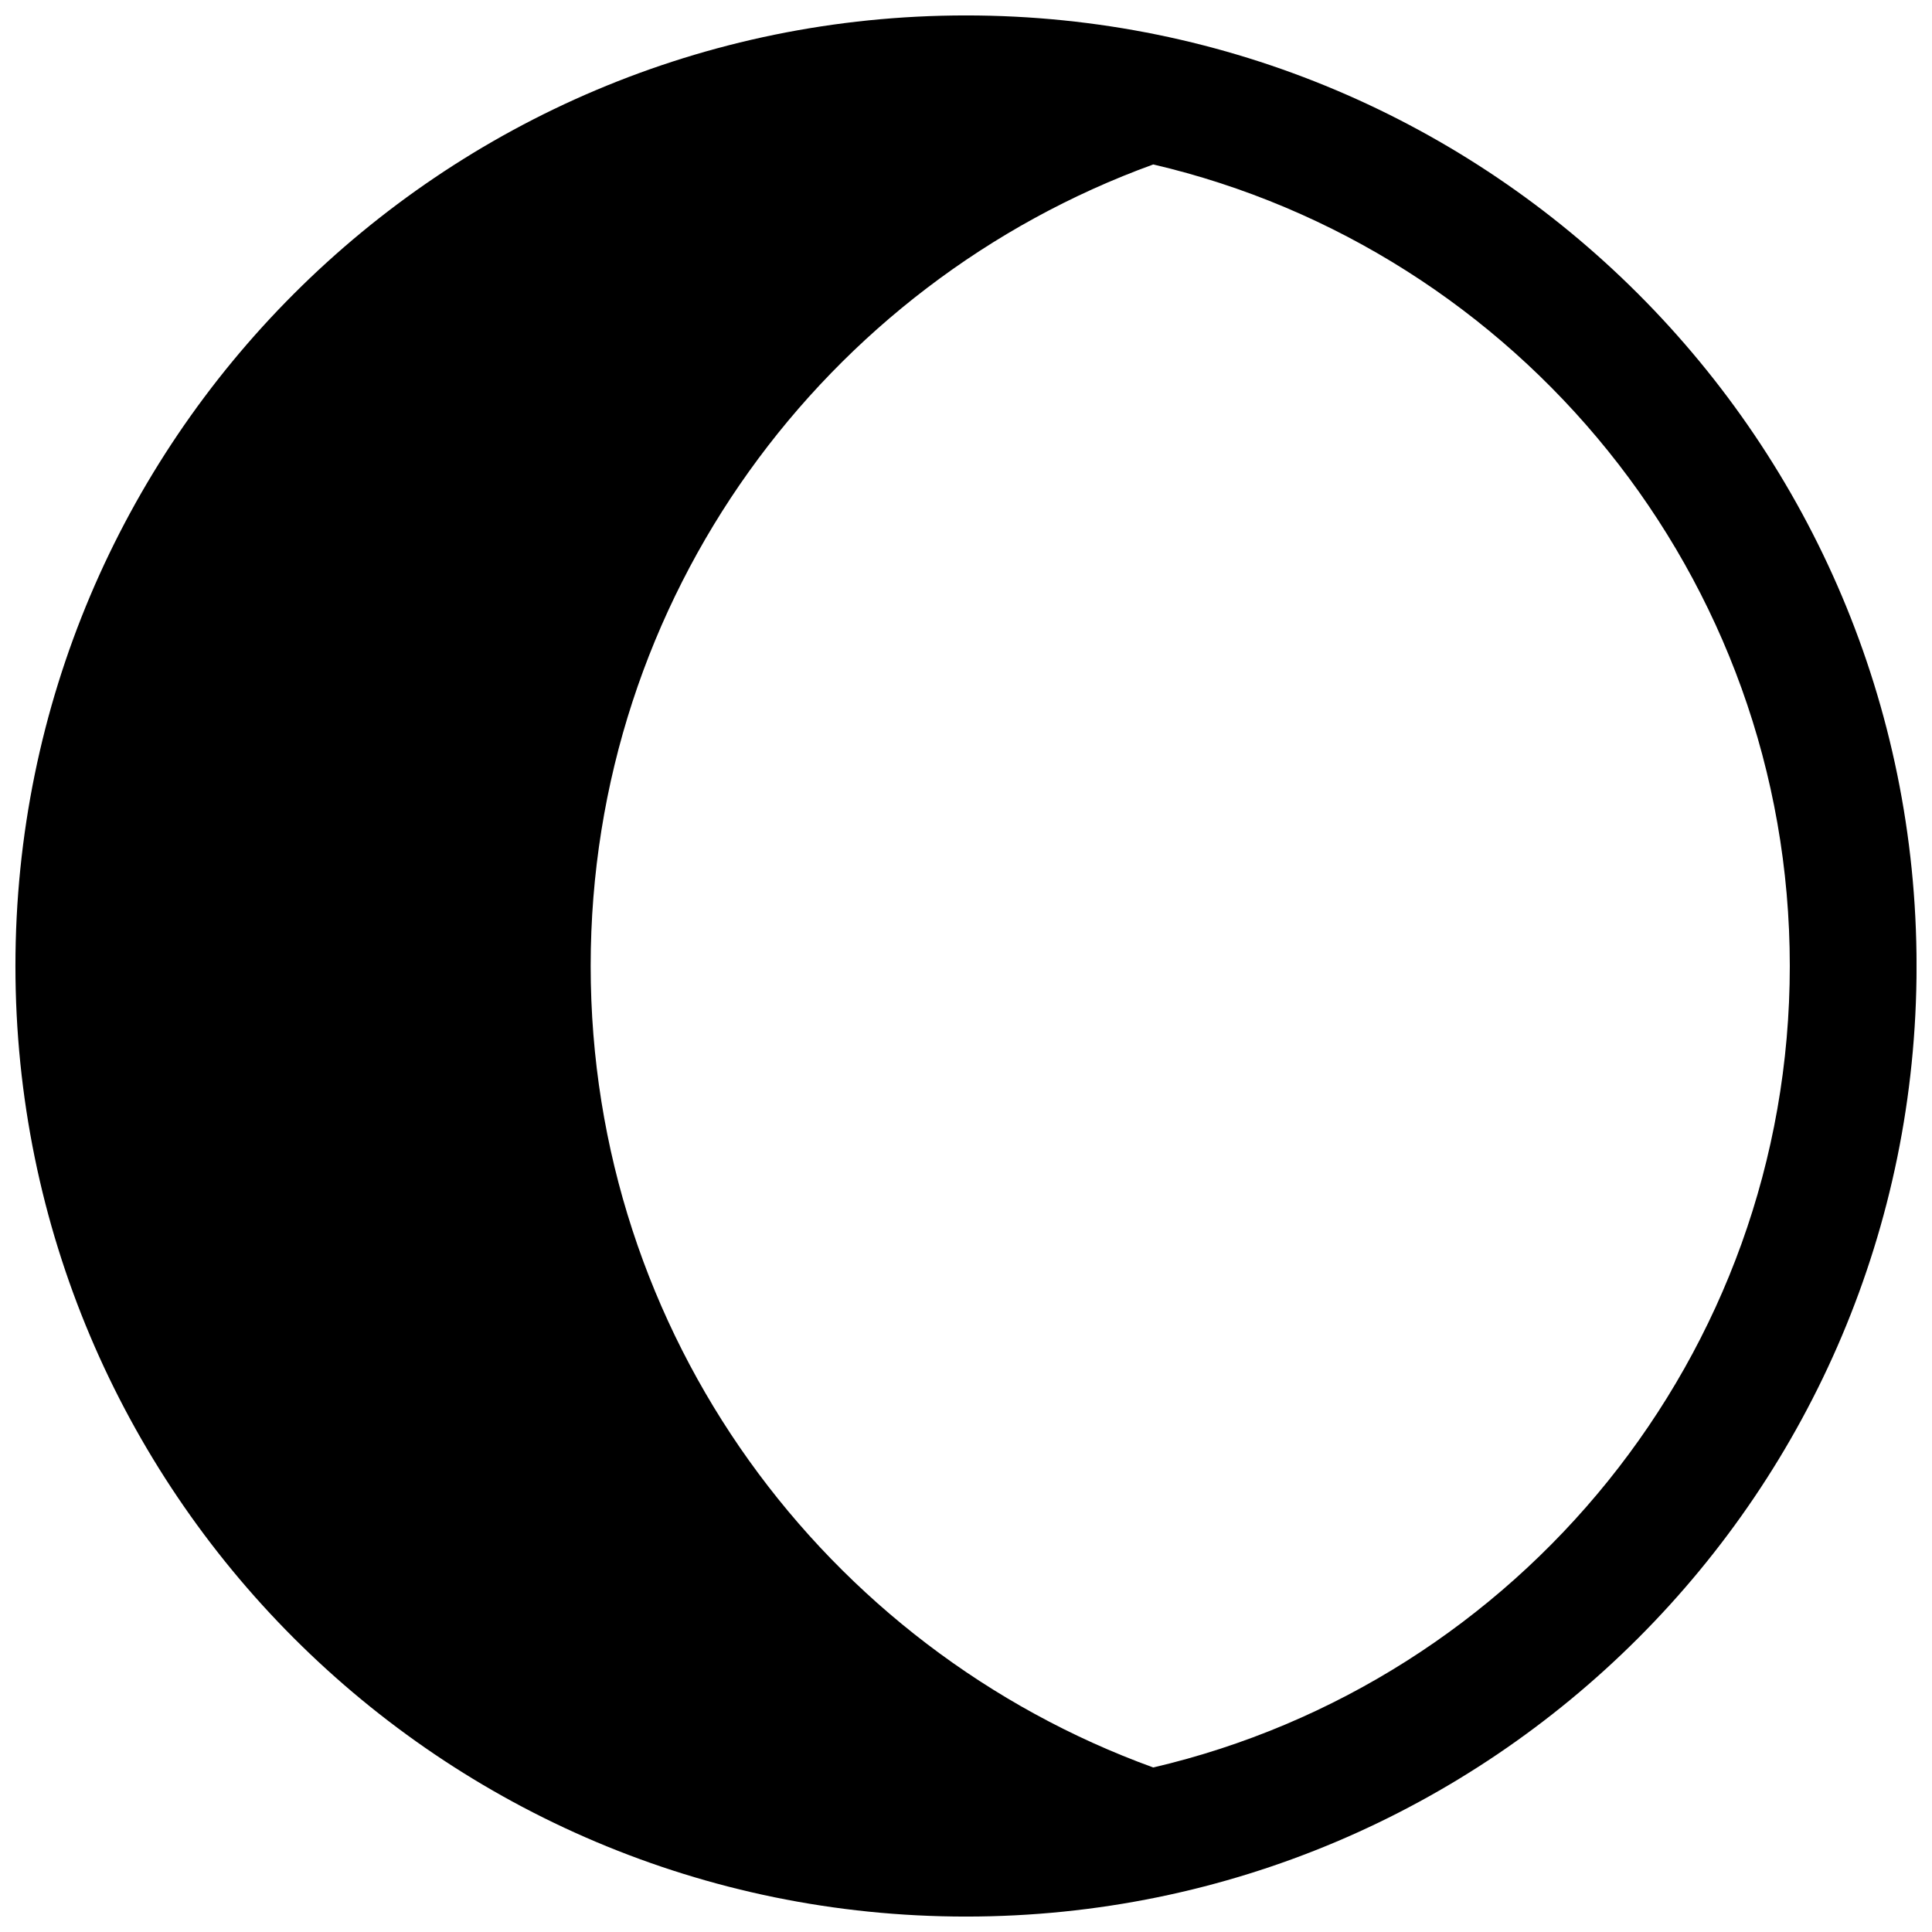 <?xml version="1.0" encoding="UTF-8"?>
<!-- Uploaded to: ICON Repo, www.iconrepo.com, Generator: ICON Repo Mixer Tools -->
<svg width="800px" height="800px" version="1.1" viewBox="144 144 512 512" xmlns="http://www.w3.org/2000/svg">
 <defs>
  <clipPath id="a">
   <path d="m148.09 148.09h503.81v503.81h-503.81z"/>
  </clipPath>
 </defs>
 <g clip-path="url(#a)">
  <path d="m400 148.09c-139.14 0-251.91 112.79-251.91 251.91 0 139.12 112.79 251.91 251.91 251.91 139.12 0 251.91-112.79 251.91-251.91-0.004-139.12-112.8-251.91-251.91-251.91zm49.625 464.31c-86.926-31.523-149.09-114.62-149.09-212.41s62.188-180.88 149.09-212.41c96.496 22.551 168.69 109.12 168.69 212.41s-72.195 189.85-168.69 212.41z"/>
 </g>
</svg>